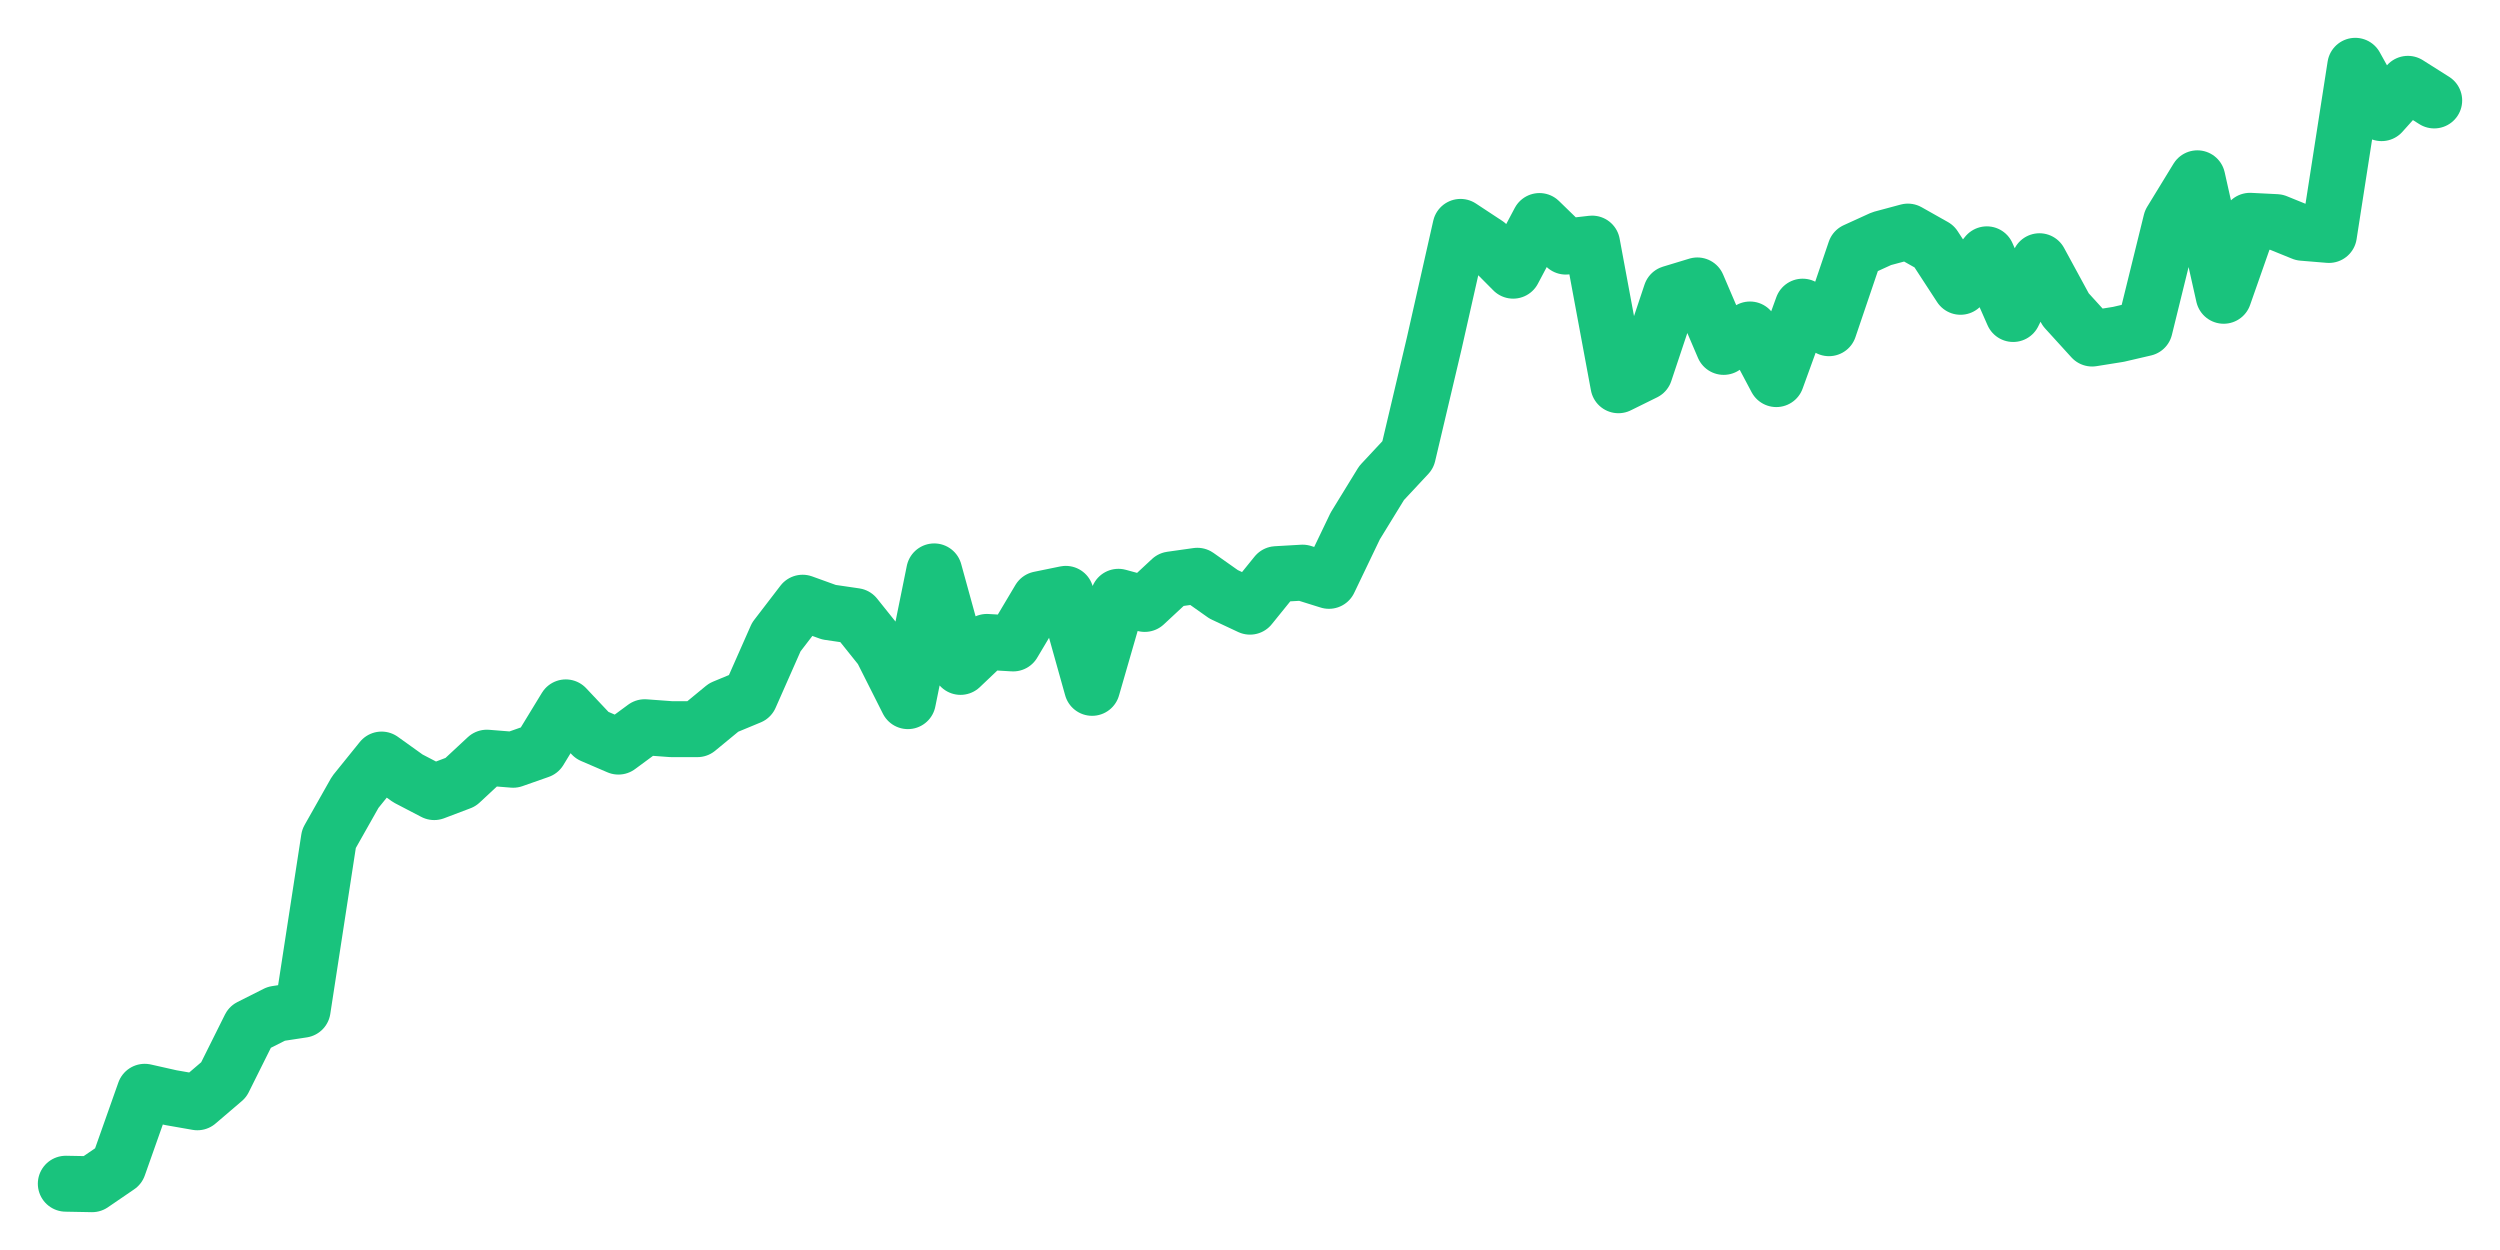 <svg xmlns="http://www.w3.org/2000/svg" width="76" height="38" viewBox="0 0 76 38">
  <path d="M2.000,35.985 L2.800,36.000 L3.600,35.453 L4.400,33.190 L5.200,33.370 L6.000,33.510 L6.800,32.826 L7.600,31.221 L8.400,30.818 L9.200,30.696 L10.000,25.497 L10.800,24.081 L11.600,23.090 L12.400,23.663 L13.200,24.080 L14.000,23.777 L14.800,23.033 L15.600,23.097 L16.400,22.816 L17.200,21.504 L18.000,22.353 L18.800,22.697 L19.600,22.107 L20.400,22.166 L21.200,22.167 L22.000,21.508 L22.800,21.176 L23.600,19.365 L24.400,18.322 L25.200,18.611 L26.000,18.728 L26.800,19.727 L27.600,21.315 L28.400,17.370 L29.200,20.274 L30.000,19.514 L30.800,19.561 L31.600,18.217 L32.400,18.053 L33.200,20.911 L34.000,18.142 L34.800,18.360 L35.600,17.616 L36.400,17.503 L37.200,18.068 L38.000,18.443 L38.800,17.454 L39.600,17.408 L40.400,17.658 L41.200,15.989 L42.000,14.685 L42.800,13.827 L43.600,10.440 L44.400,6.897 L45.200,7.424 L46.000,8.229 L46.800,6.719 L47.600,7.497 L48.400,7.405 L49.200,11.712 L50.000,11.317 L50.800,8.920 L51.600,8.677 L52.400,10.546 L53.200,10.016 L54.000,11.525 L54.800,9.322 L55.600,9.978 L56.400,7.620 L57.200,7.255 L58.000,7.040 L58.800,7.491 L59.600,8.719 L60.400,7.731 L61.200,9.546 L62.000,7.941 L62.800,9.413 L63.600,10.292 L64.400,10.164 L65.200,9.978 L66.000,6.729 L66.800,5.420 L67.600,8.992 L68.400,6.712 L69.200,6.752 L70.000,7.077 L70.800,7.143 L71.600,2.000 L72.400,3.440 L73.200,2.548 L74.000,3.054" fill="none" stroke="#19c37d" stroke-width="1.7" stroke-linecap="round" stroke-linejoin="round"/>
</svg>
